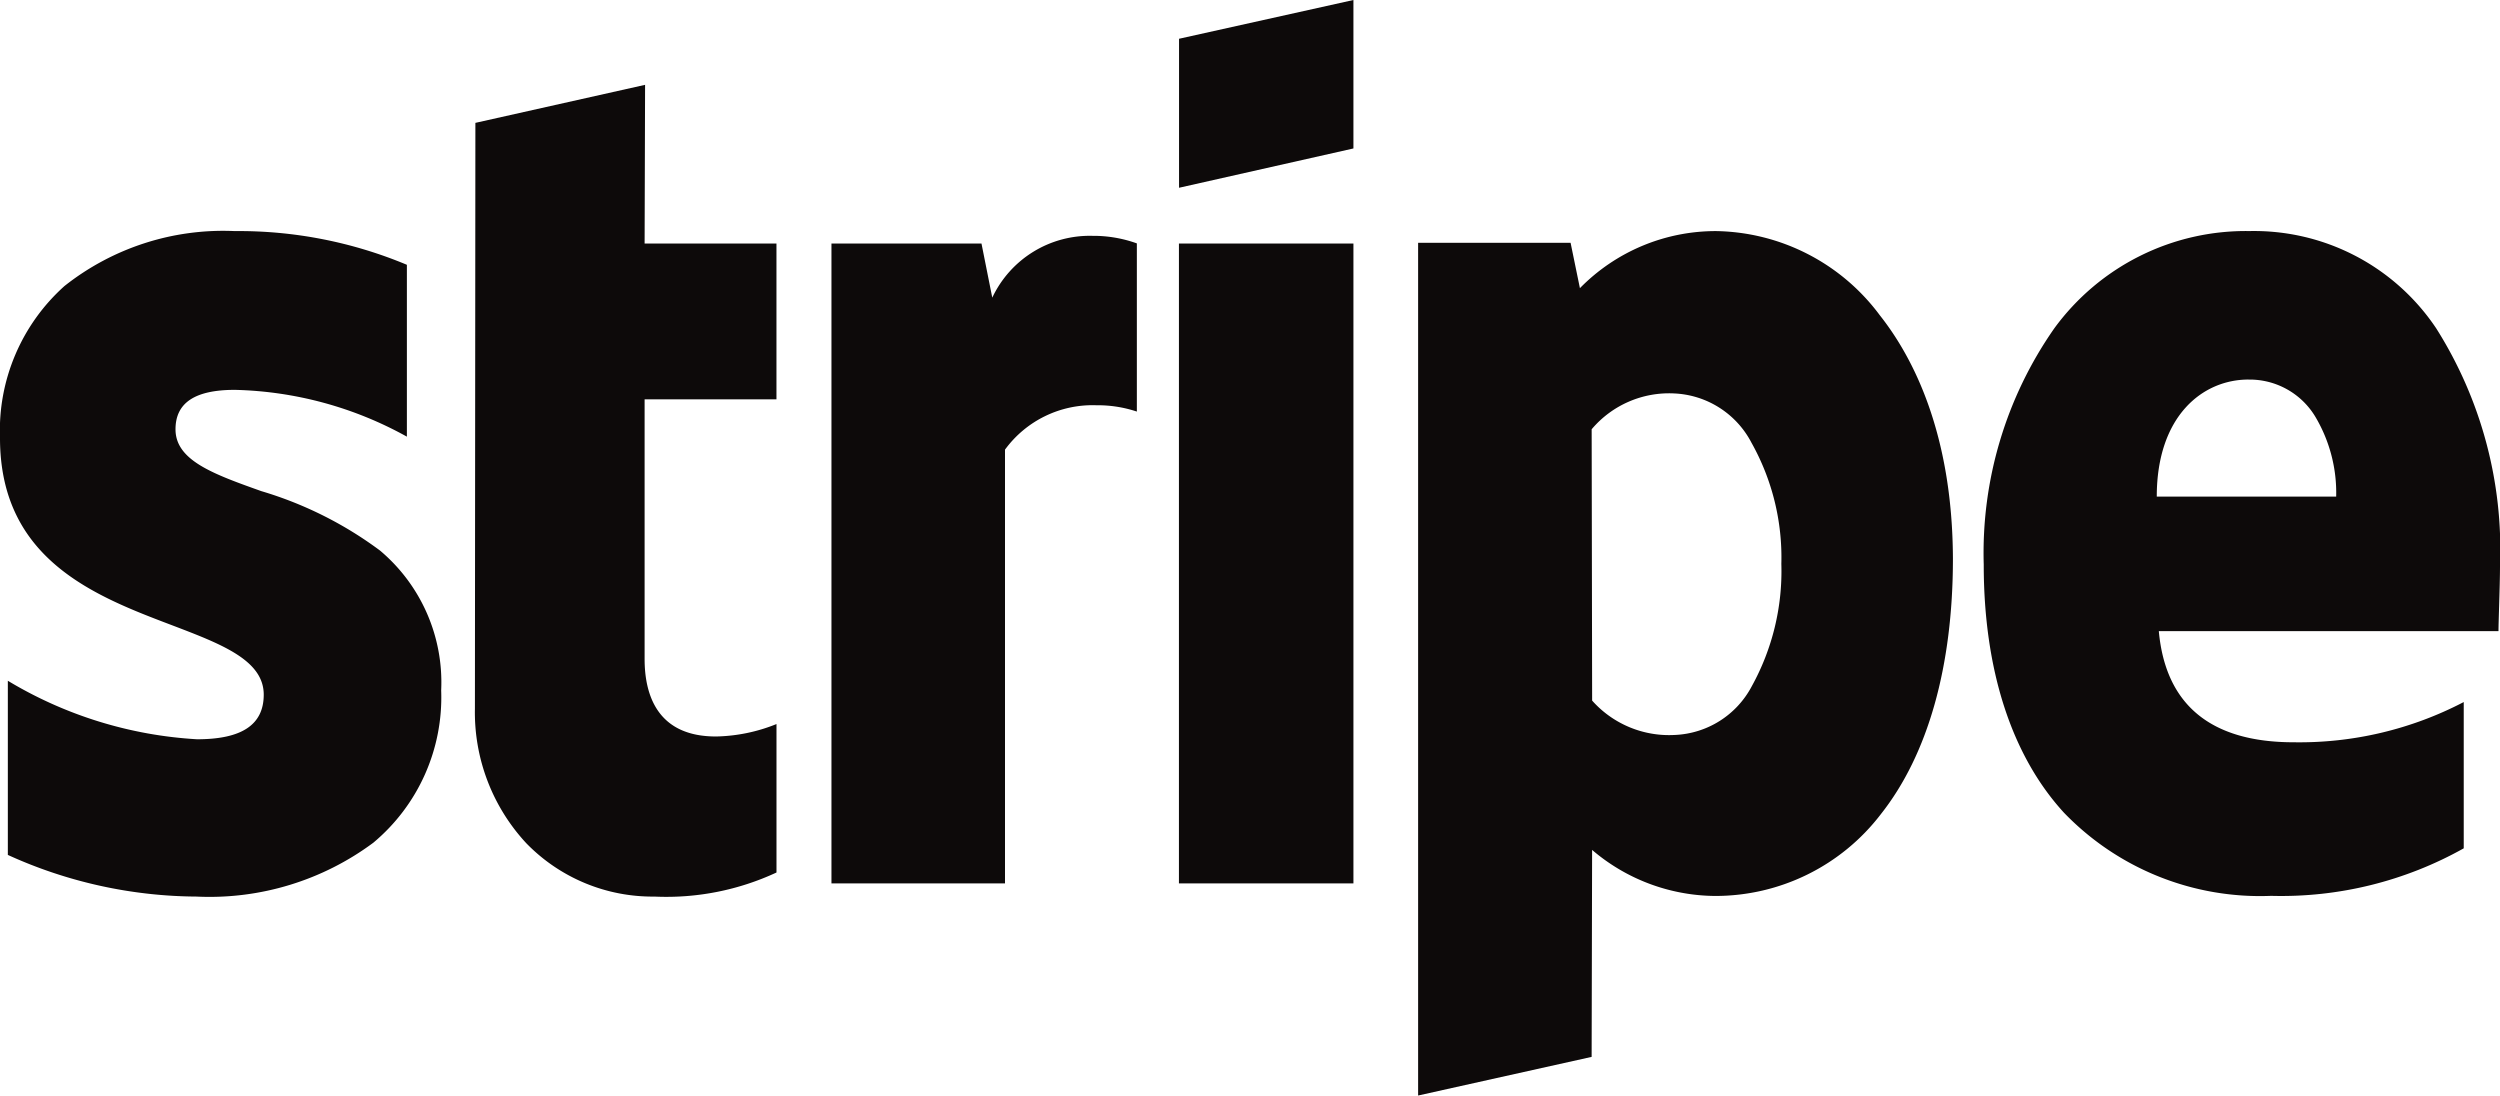<svg xmlns="http://www.w3.org/2000/svg" width="89" height="39" viewBox="0 0 89 39">
    <path fill="#0d0a0a" d="M50.485 39V8.644h5.428l.332 1.615A6.767 6.767 0 0 1 61.1 8.227a7.4 7.4 0 0 1 5.824 3c1.177 1.486 2.584 4.2 2.6 8.663 0 3.831-.889 6.977-2.57 9.1a7.416 7.416 0 0 1-5.894 2.906 6.813 6.813 0 0 1-4.381-1.639l-.017 7.368L50.487 39zm9.127-24.993a3.606 3.606 0 0 0-2.949 1.275l.017 9.659a3.667 3.667 0 0 0 2.932 1.224 3.252 3.252 0 0 0 2.753-1.738 8.473 8.473 0 0 0 1.051-4.355 8.348 8.348 0 0 0-1.064-4.312 3.262 3.262 0 0 0-2.74-1.753zm-36.3 17.911a6.267 6.267 0 0 1-4.577-1.9 6.849 6.849 0 0 1-1.828-4.79l.017-20.854 6.041-1.354-.017 5.65h4.694v5.546h-4.694v9.242c0 1.26.44 2.761 2.539 2.761a6.022 6.022 0 0 0 2.156-.443v5.285a9.294 9.294 0 0 1-4.328.858zm-16.3 0a16.4 16.4 0 0 1-6.733-1.483v-6.2a14.693 14.693 0 0 0 6.736 2.083c1.6 0 2.374-.52 2.374-1.589 0-1.228-1.509-1.8-3.256-2.467C3.4 21.226 0 19.932 0 15.595a6.906 6.906 0 0 1 2.295-5.412 9.1 9.1 0 0 1 6.064-1.956 15.488 15.488 0 0 1 6.126 1.2v6.118a13.231 13.231 0 0 0-6.126-1.666c-1.42 0-2.111.46-2.111 1.405 0 1.109 1.348 1.592 3.054 2.2a13.528 13.528 0 0 1 4.227 2.116 6.13 6.13 0 0 1 2.177 4.979A6.741 6.741 0 0 1 13.291 30a9.775 9.775 0 0 1-6.276 1.919zm73.853-.026a9.694 9.694 0 0 1-7.386-2.958c-1.869-2.038-2.858-5.093-2.858-8.836a13.952 13.952 0 0 1 2.517-8.416 8.437 8.437 0 0 1 6.941-3.456 7.8 7.8 0 0 1 6.65 3.463A14.749 14.749 0 0 1 89 20.151c0 .36-.017.951-.033 1.472-.011.376-.021.7-.021.845H76.854c.238 2.625 1.852 3.957 4.8 3.957a12.641 12.641 0 0 0 6.055-1.432V30.2a13.282 13.282 0 0 1-6.841 1.693zm-.82-18.38c-1.625 0-3.264 1.288-3.264 4.166h6.387a5.3 5.3 0 0 0-.753-2.86 2.727 2.727 0 0 0-2.367-1.305zM48.182 31.45H41.97V8.67h6.212v22.779zm-12.408 0H29.6V8.67h5.341l.384 1.926a3.836 3.836 0 0 1 3.572-2.2 4.545 4.545 0 0 1 1.575.269v5.987a4.417 4.417 0 0 0-1.442-.225 3.863 3.863 0 0 0-3.252 1.58v15.442zm6.2-24.759V1.38L48.182 0v5.285l-6.21 1.4z"/>
</svg>
